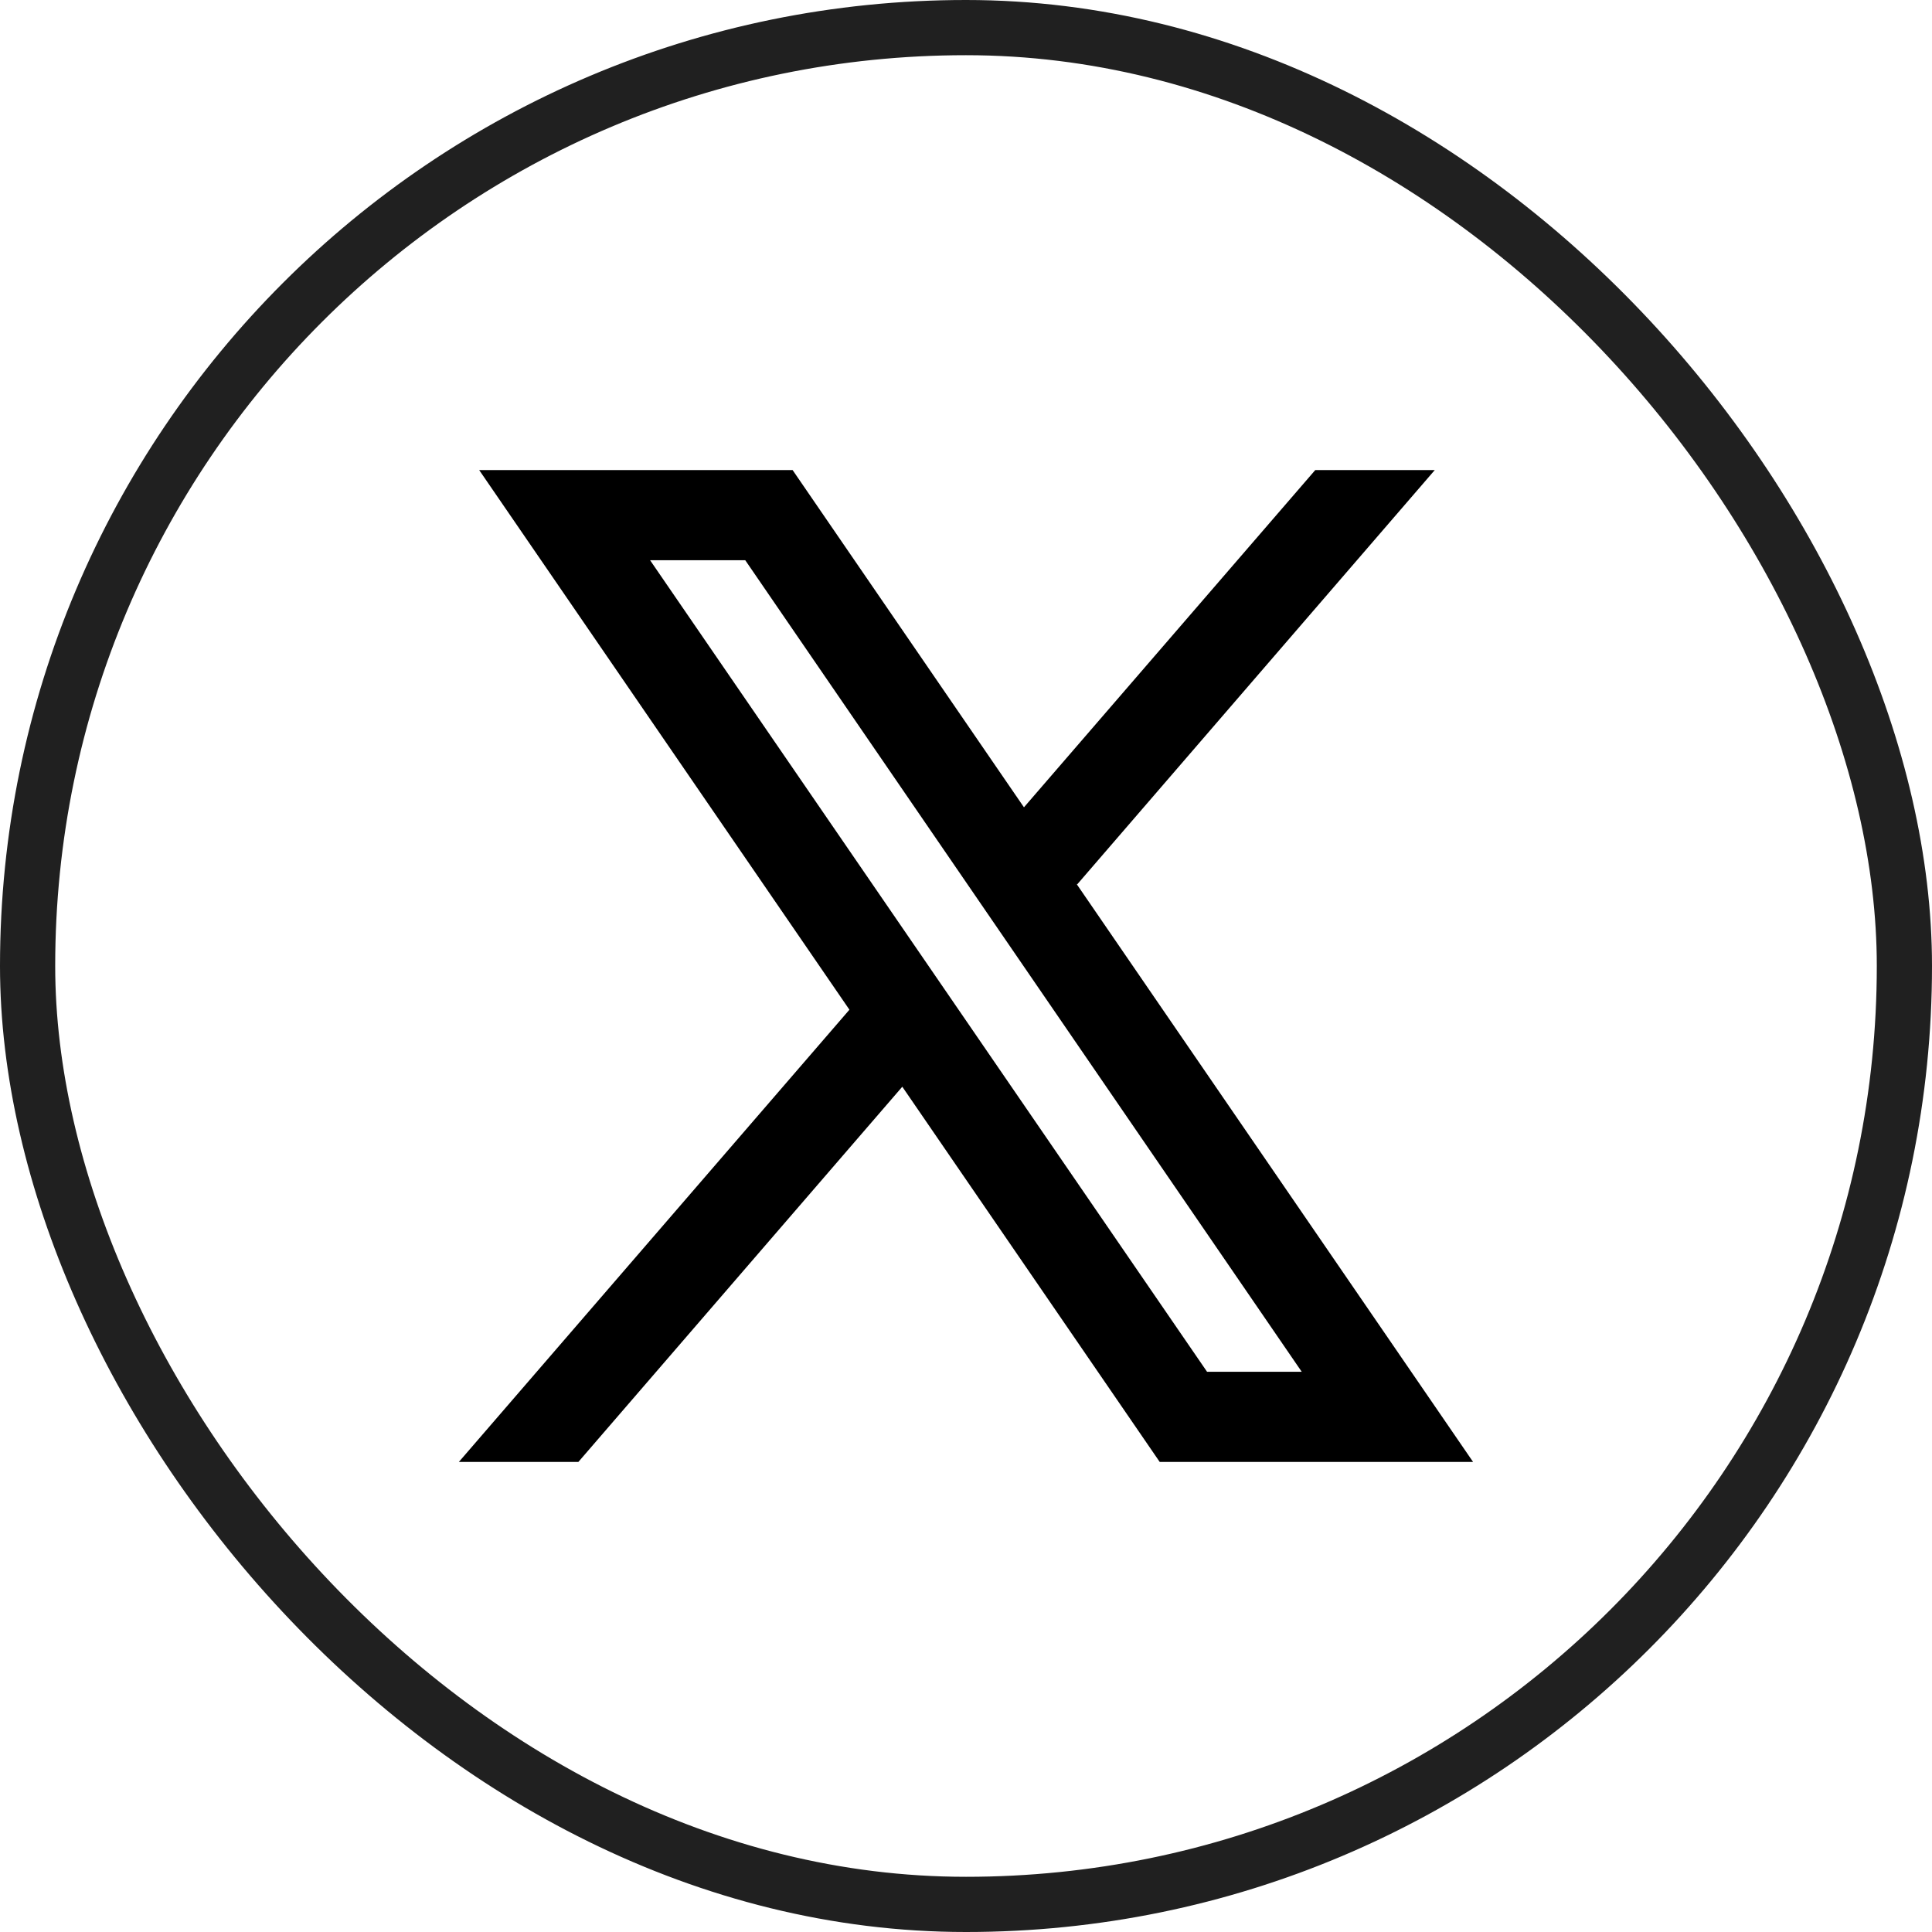 <svg width="35" height="35" viewBox="0 0 35 35" fill="none" xmlns="http://www.w3.org/2000/svg">
<rect x="0.5" y="0.5" width="34" height="34" rx="17" stroke="#202020"/>
<path fill-rule="evenodd" clip-rule="evenodd" d="M26.686 26.484L19.502 16.012L19.514 16.022L25.992 8.516H23.827L18.55 14.625L14.359 8.516H8.681L15.389 18.293L15.388 18.292L8.313 26.484H10.478L16.346 19.687L21.009 26.484H26.686ZM13.501 10.149L23.582 24.851H21.867L11.777 10.149H13.501Z" fill="black"/>
</svg>
